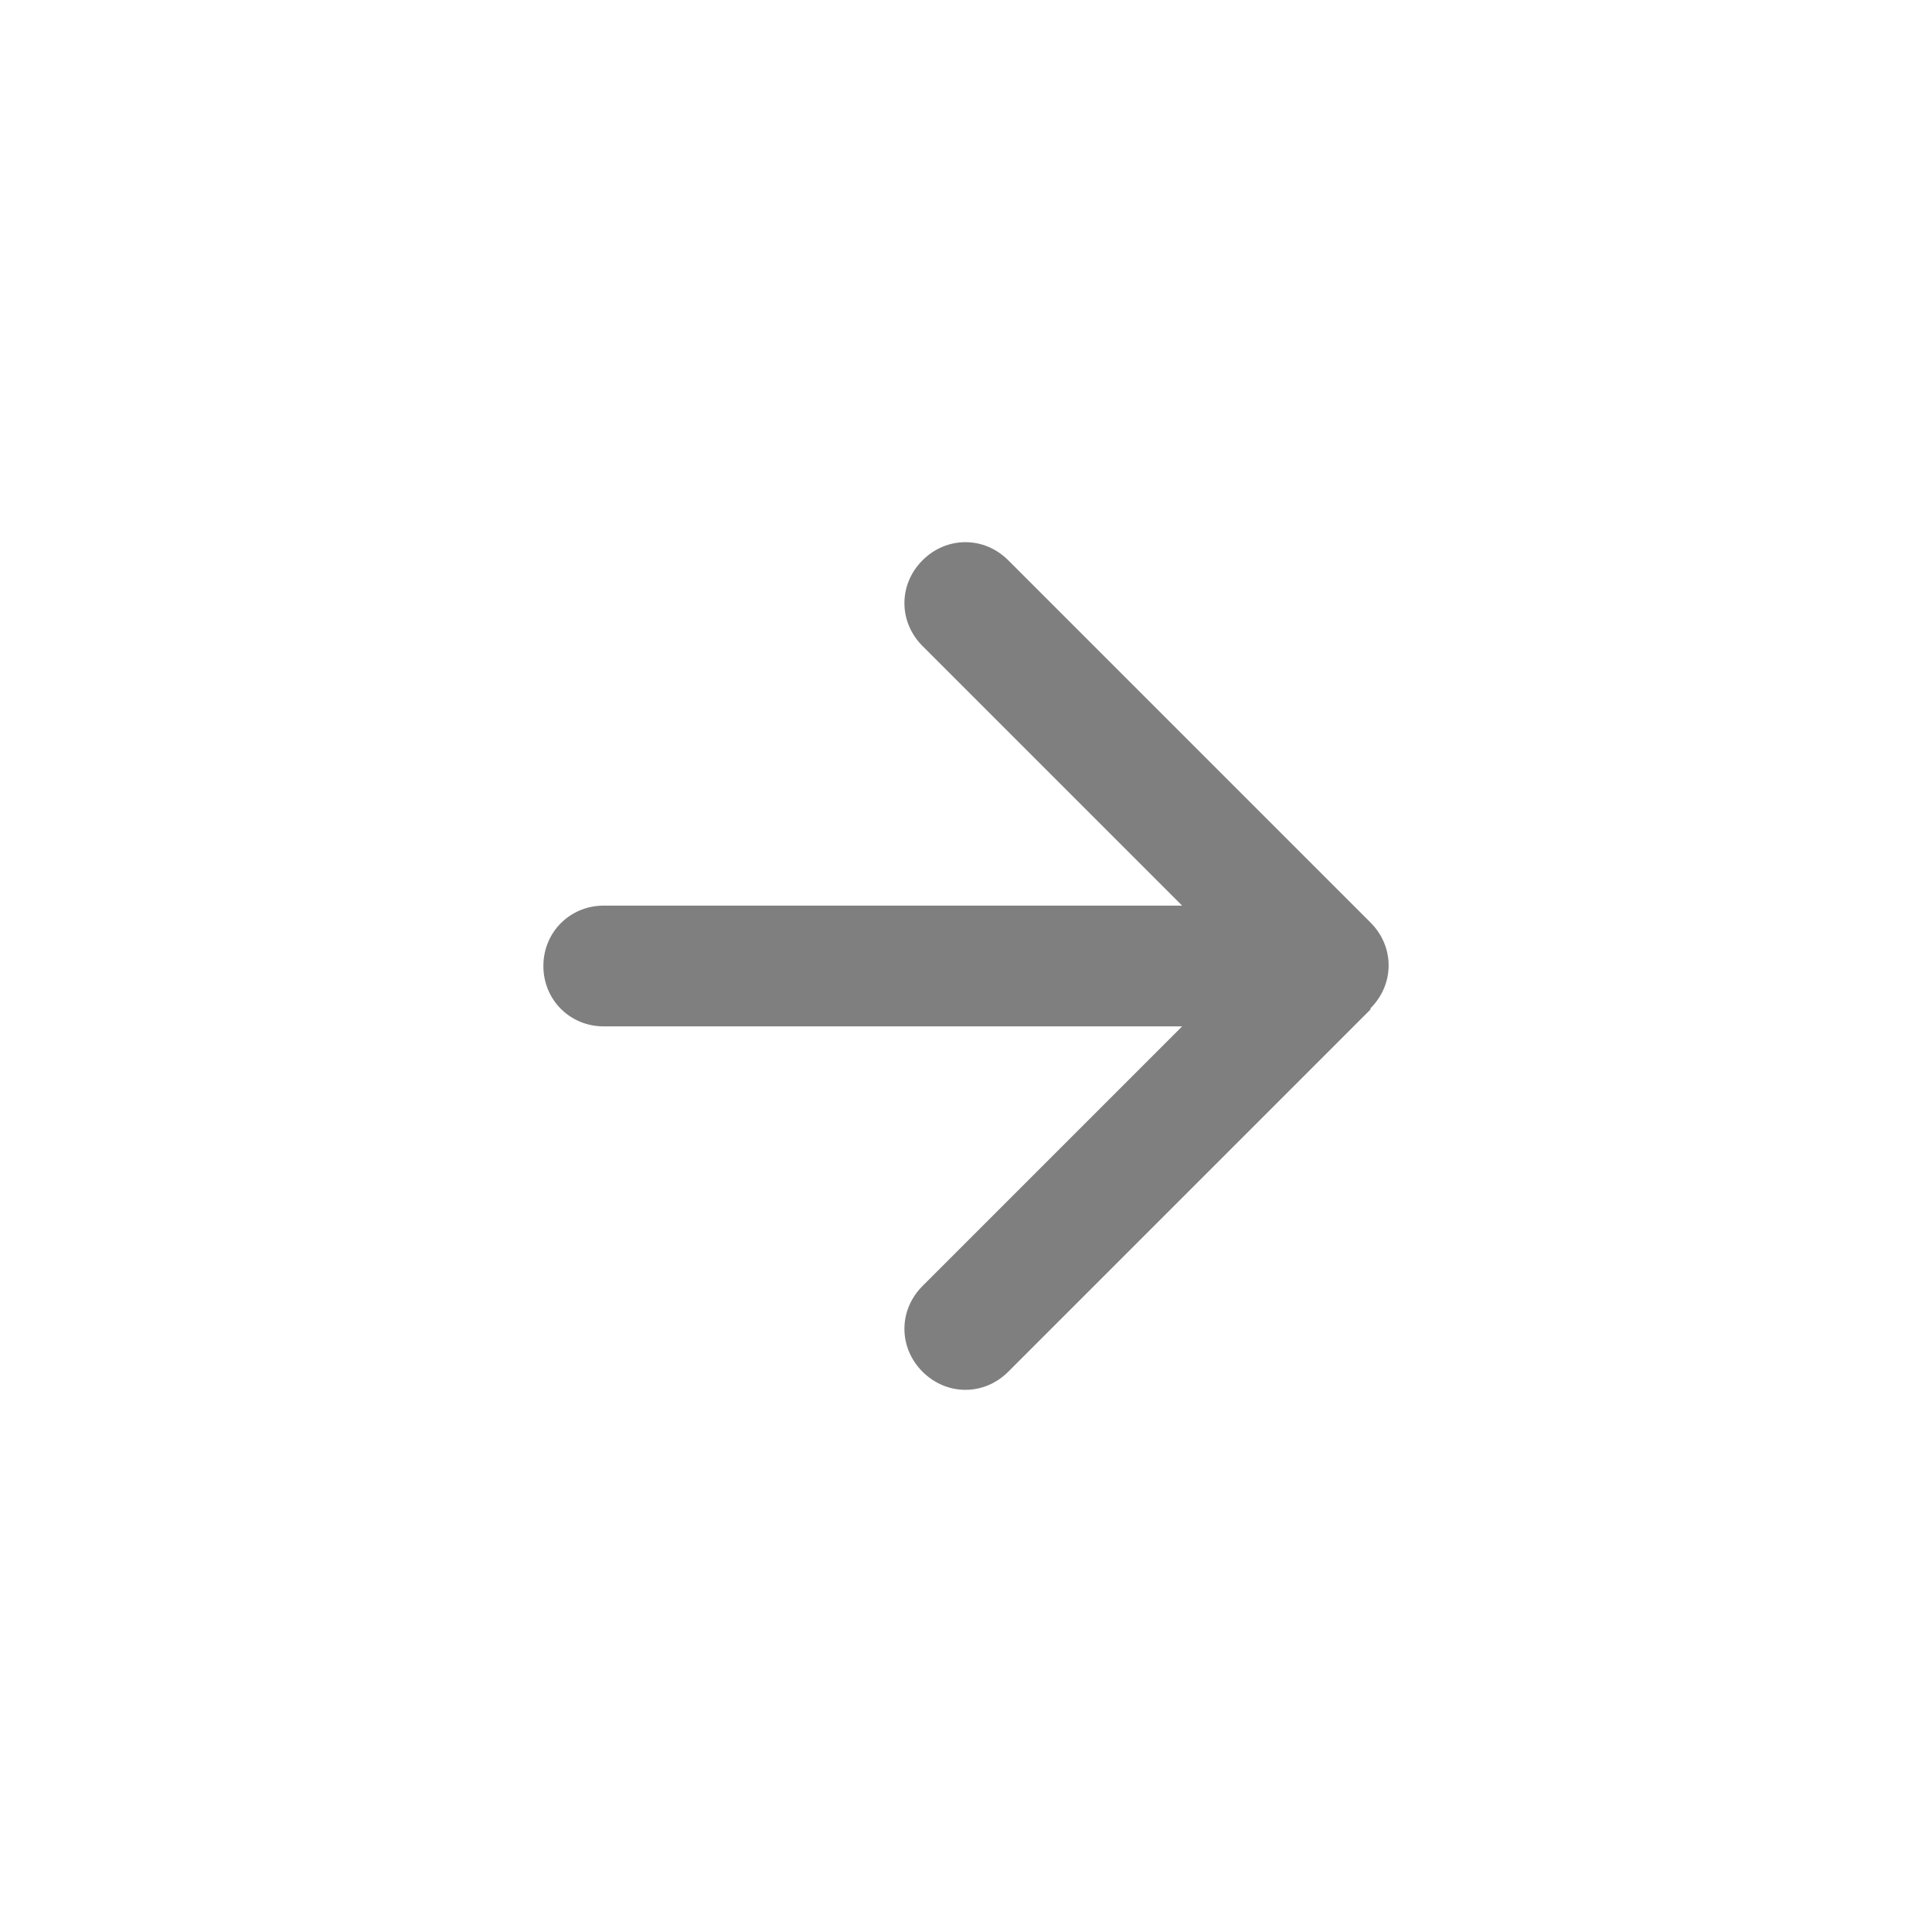 <?xml version="1.0" encoding="UTF-8"?>
<svg id="Layer_1" xmlns="http://www.w3.org/2000/svg" version="1.1" viewBox="0 0 16 16">
  <!-- Generator: Adobe Illustrator 29.6.1, SVG Export Plug-In . SVG Version: 2.1.1 Build 9)  -->
  <defs>
    <style>
      .st0 {
        fill: #7f7f7f;
      }
    </style>
  </defs>
  <path class="st0" d="M11.35,8.35c.2-.2.2-.51,0-.71h0l-3-3c-.2-.2-.51-.2-.71,0s-.2.51,0,.71l2.15,2.15h-4.79c-.28,0-.5.22-.5.5s.22.5.5.5h4.79l-2.15,2.15c-.2.2-.2.51,0,.71s.51.2.71,0l3-3h0Z"/>
</svg>